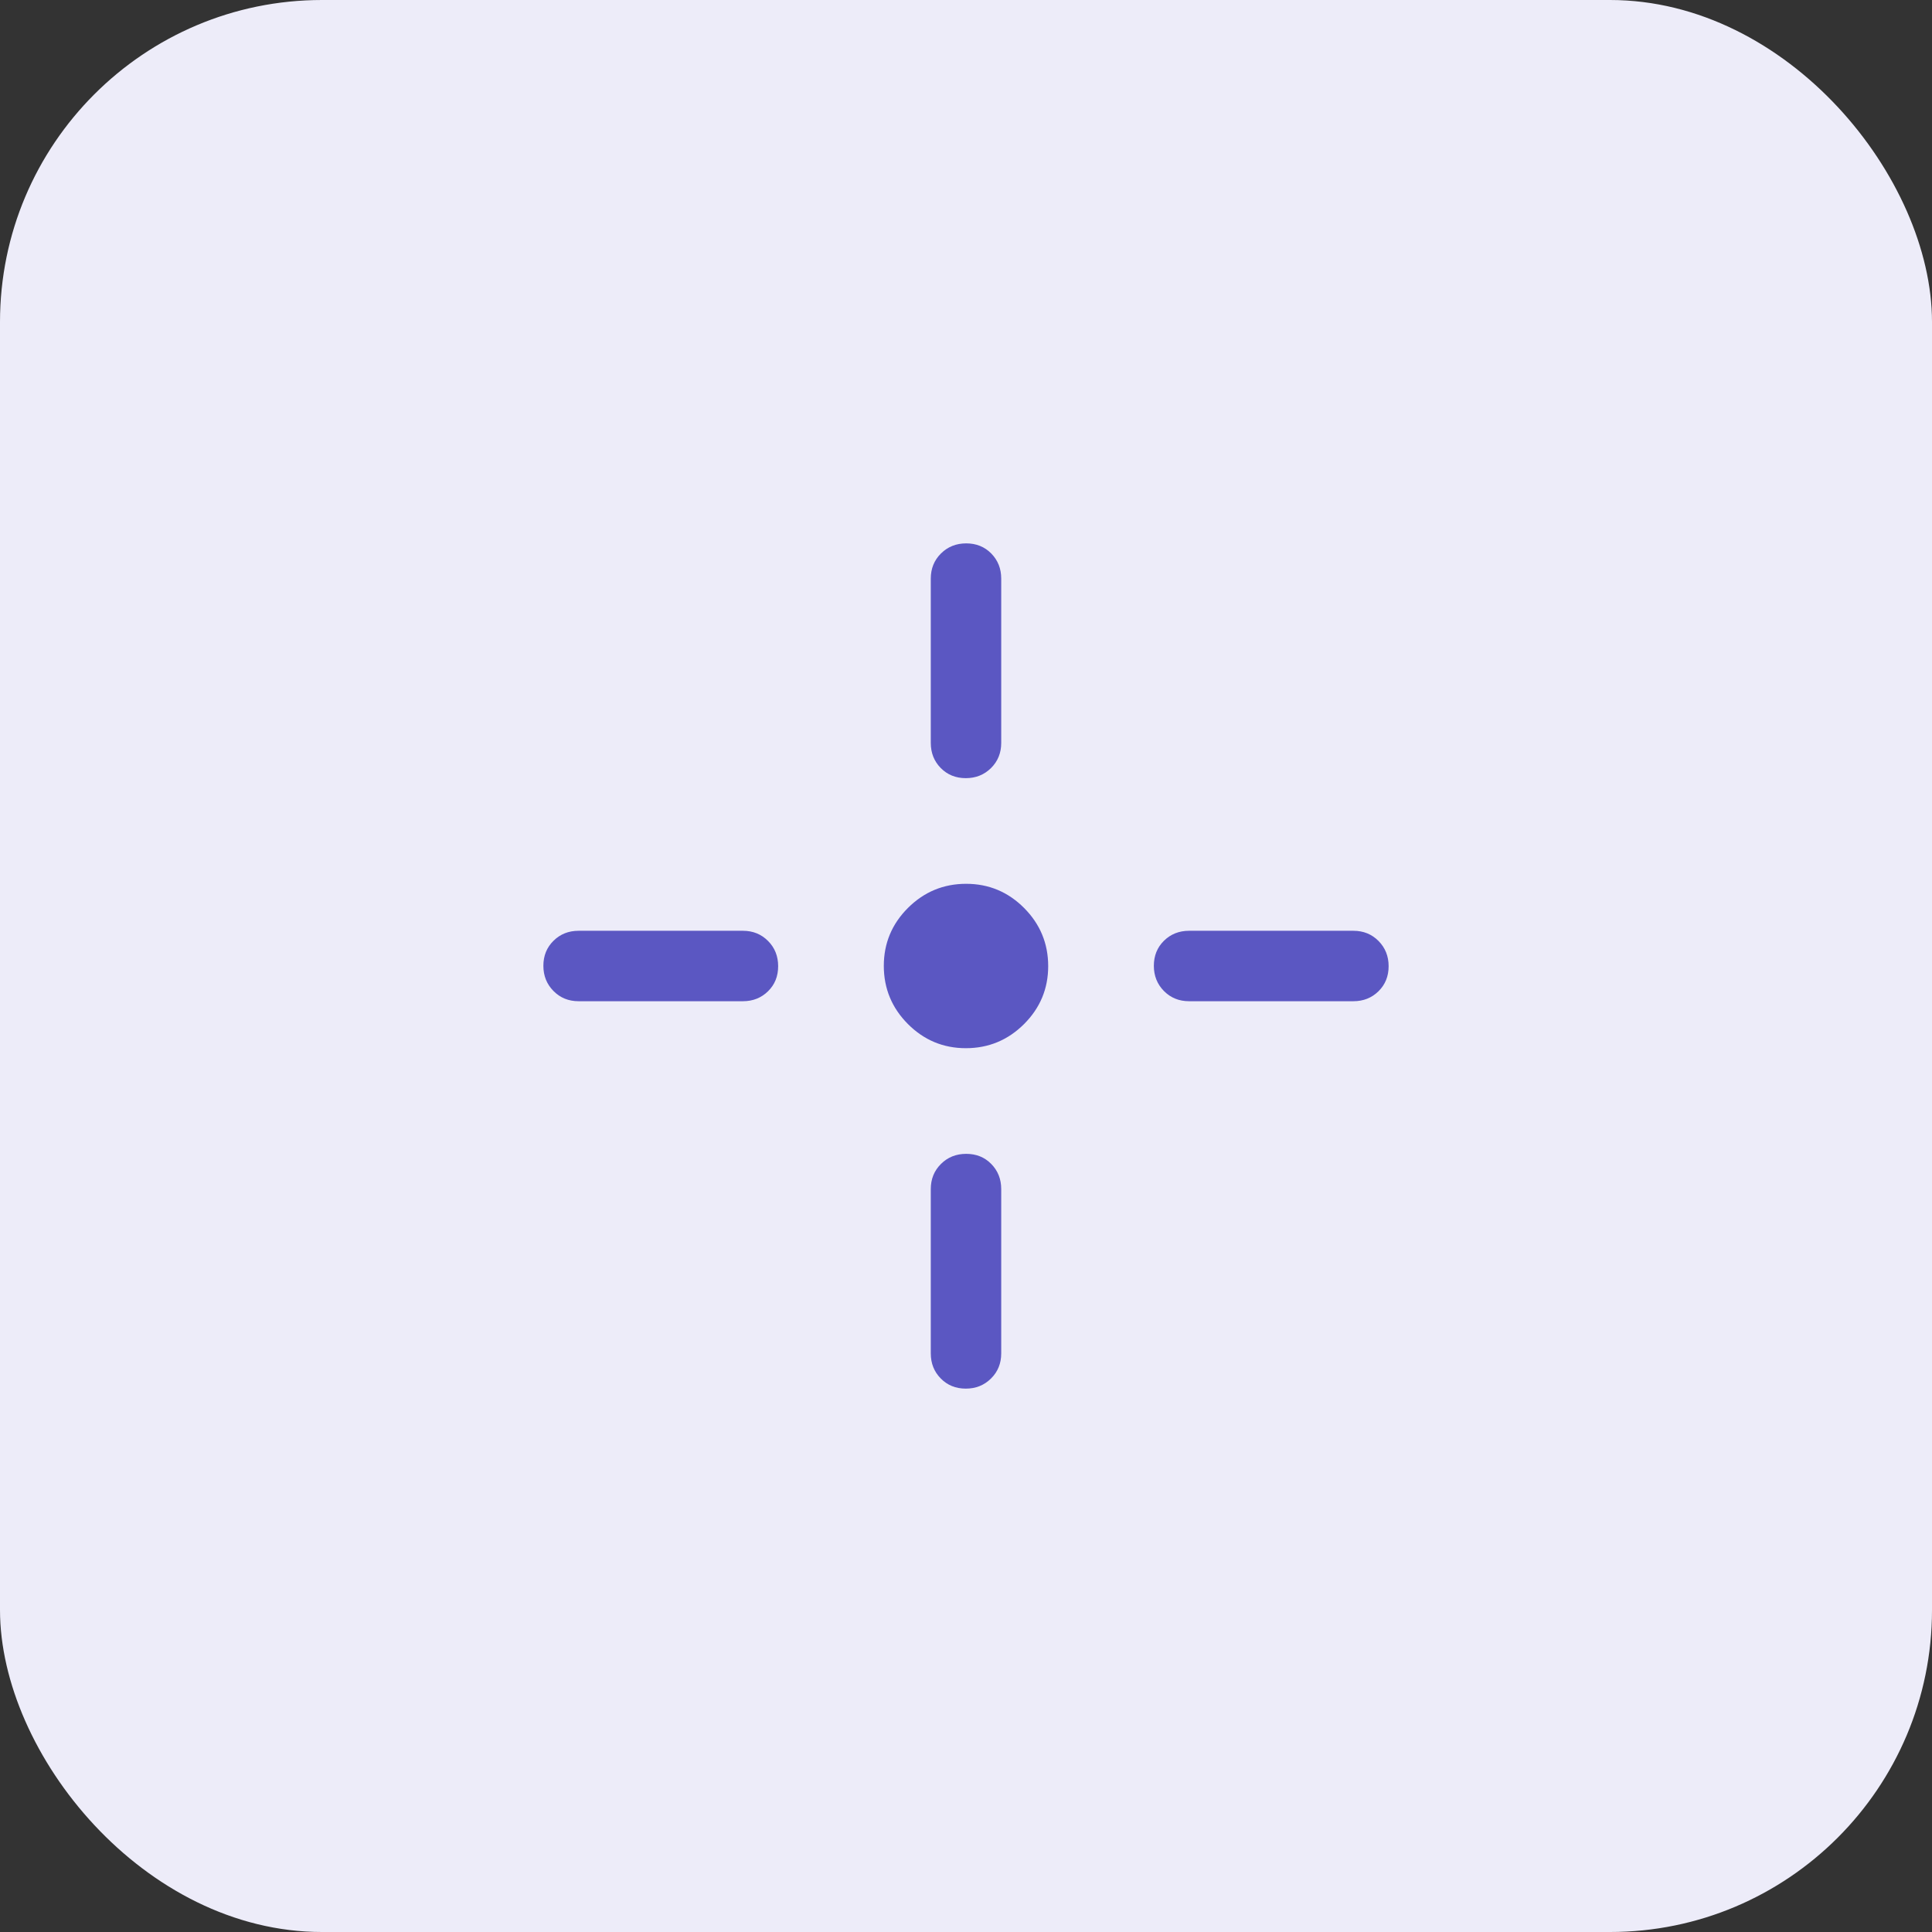 <svg width="48" height="48" viewBox="0 0 48 48" fill="none" xmlns="http://www.w3.org/2000/svg">
<rect x="0" y="0" width="48" height="48" fill="#333333" stroke="none"/>
<rect width="48" height="48" rx="8" fill="#EDECF9"/>
<mask id="mask0_8530_88154" style="mask-type:alpha" maskUnits="userSpaceOnUse" x="10" y="10" width="28" height="28">
<rect x="10" y="10" width="28" height="28" fill="#D9D9D9"/>
</mask>
<g mask="url(#mask0_8530_88154)">
<path d="M23.997 26.042C23.435 26.042 22.955 25.841 22.556 25.441C22.158 25.041 21.958 24.559 21.958 23.997C21.958 23.435 22.159 22.955 22.559 22.556C22.959 22.158 23.441 21.958 24.003 21.958C24.565 21.958 25.045 22.159 25.444 22.559C25.842 22.959 26.042 23.441 26.042 24.003C26.042 24.565 25.841 25.045 25.441 25.444C25.041 25.842 24.559 26.042 23.997 26.042ZM23.125 18.458V14.375C23.125 14.127 23.209 13.919 23.378 13.751C23.547 13.584 23.756 13.5 24.005 13.5C24.255 13.5 24.462 13.584 24.627 13.751C24.792 13.919 24.875 14.127 24.875 14.375V18.458C24.875 18.706 24.791 18.914 24.622 19.082C24.453 19.249 24.244 19.333 23.995 19.333C23.745 19.333 23.538 19.249 23.373 19.082C23.208 18.914 23.125 18.706 23.125 18.458ZM23.125 33.625V29.542C23.125 29.294 23.209 29.086 23.378 28.918C23.547 28.75 23.756 28.667 24.005 28.667C24.255 28.667 24.462 28.75 24.627 28.918C24.792 29.086 24.875 29.294 24.875 29.542V33.625C24.875 33.873 24.791 34.081 24.622 34.248C24.453 34.416 24.244 34.5 23.995 34.5C23.745 34.5 23.538 34.416 23.373 34.248C23.208 34.081 23.125 33.873 23.125 33.625ZM29.542 23.125H33.625C33.873 23.125 34.081 23.209 34.249 23.378C34.416 23.547 34.5 23.756 34.5 24.005C34.5 24.255 34.416 24.462 34.249 24.627C34.081 24.792 33.873 24.875 33.625 24.875H29.542C29.294 24.875 29.086 24.791 28.918 24.622C28.751 24.453 28.667 24.244 28.667 23.995C28.667 23.745 28.751 23.538 28.918 23.373C29.086 23.208 29.294 23.125 29.542 23.125ZM14.375 23.125H18.458C18.706 23.125 18.914 23.209 19.082 23.378C19.25 23.547 19.333 23.756 19.333 24.005C19.333 24.255 19.25 24.462 19.082 24.627C18.914 24.792 18.706 24.875 18.458 24.875H14.375C14.127 24.875 13.919 24.791 13.752 24.622C13.584 24.453 13.5 24.244 13.5 23.995C13.5 23.745 13.584 23.538 13.752 23.373C13.919 23.208 14.127 23.125 14.375 23.125Z" fill="#5B57C2"/>
</g>
</svg>
